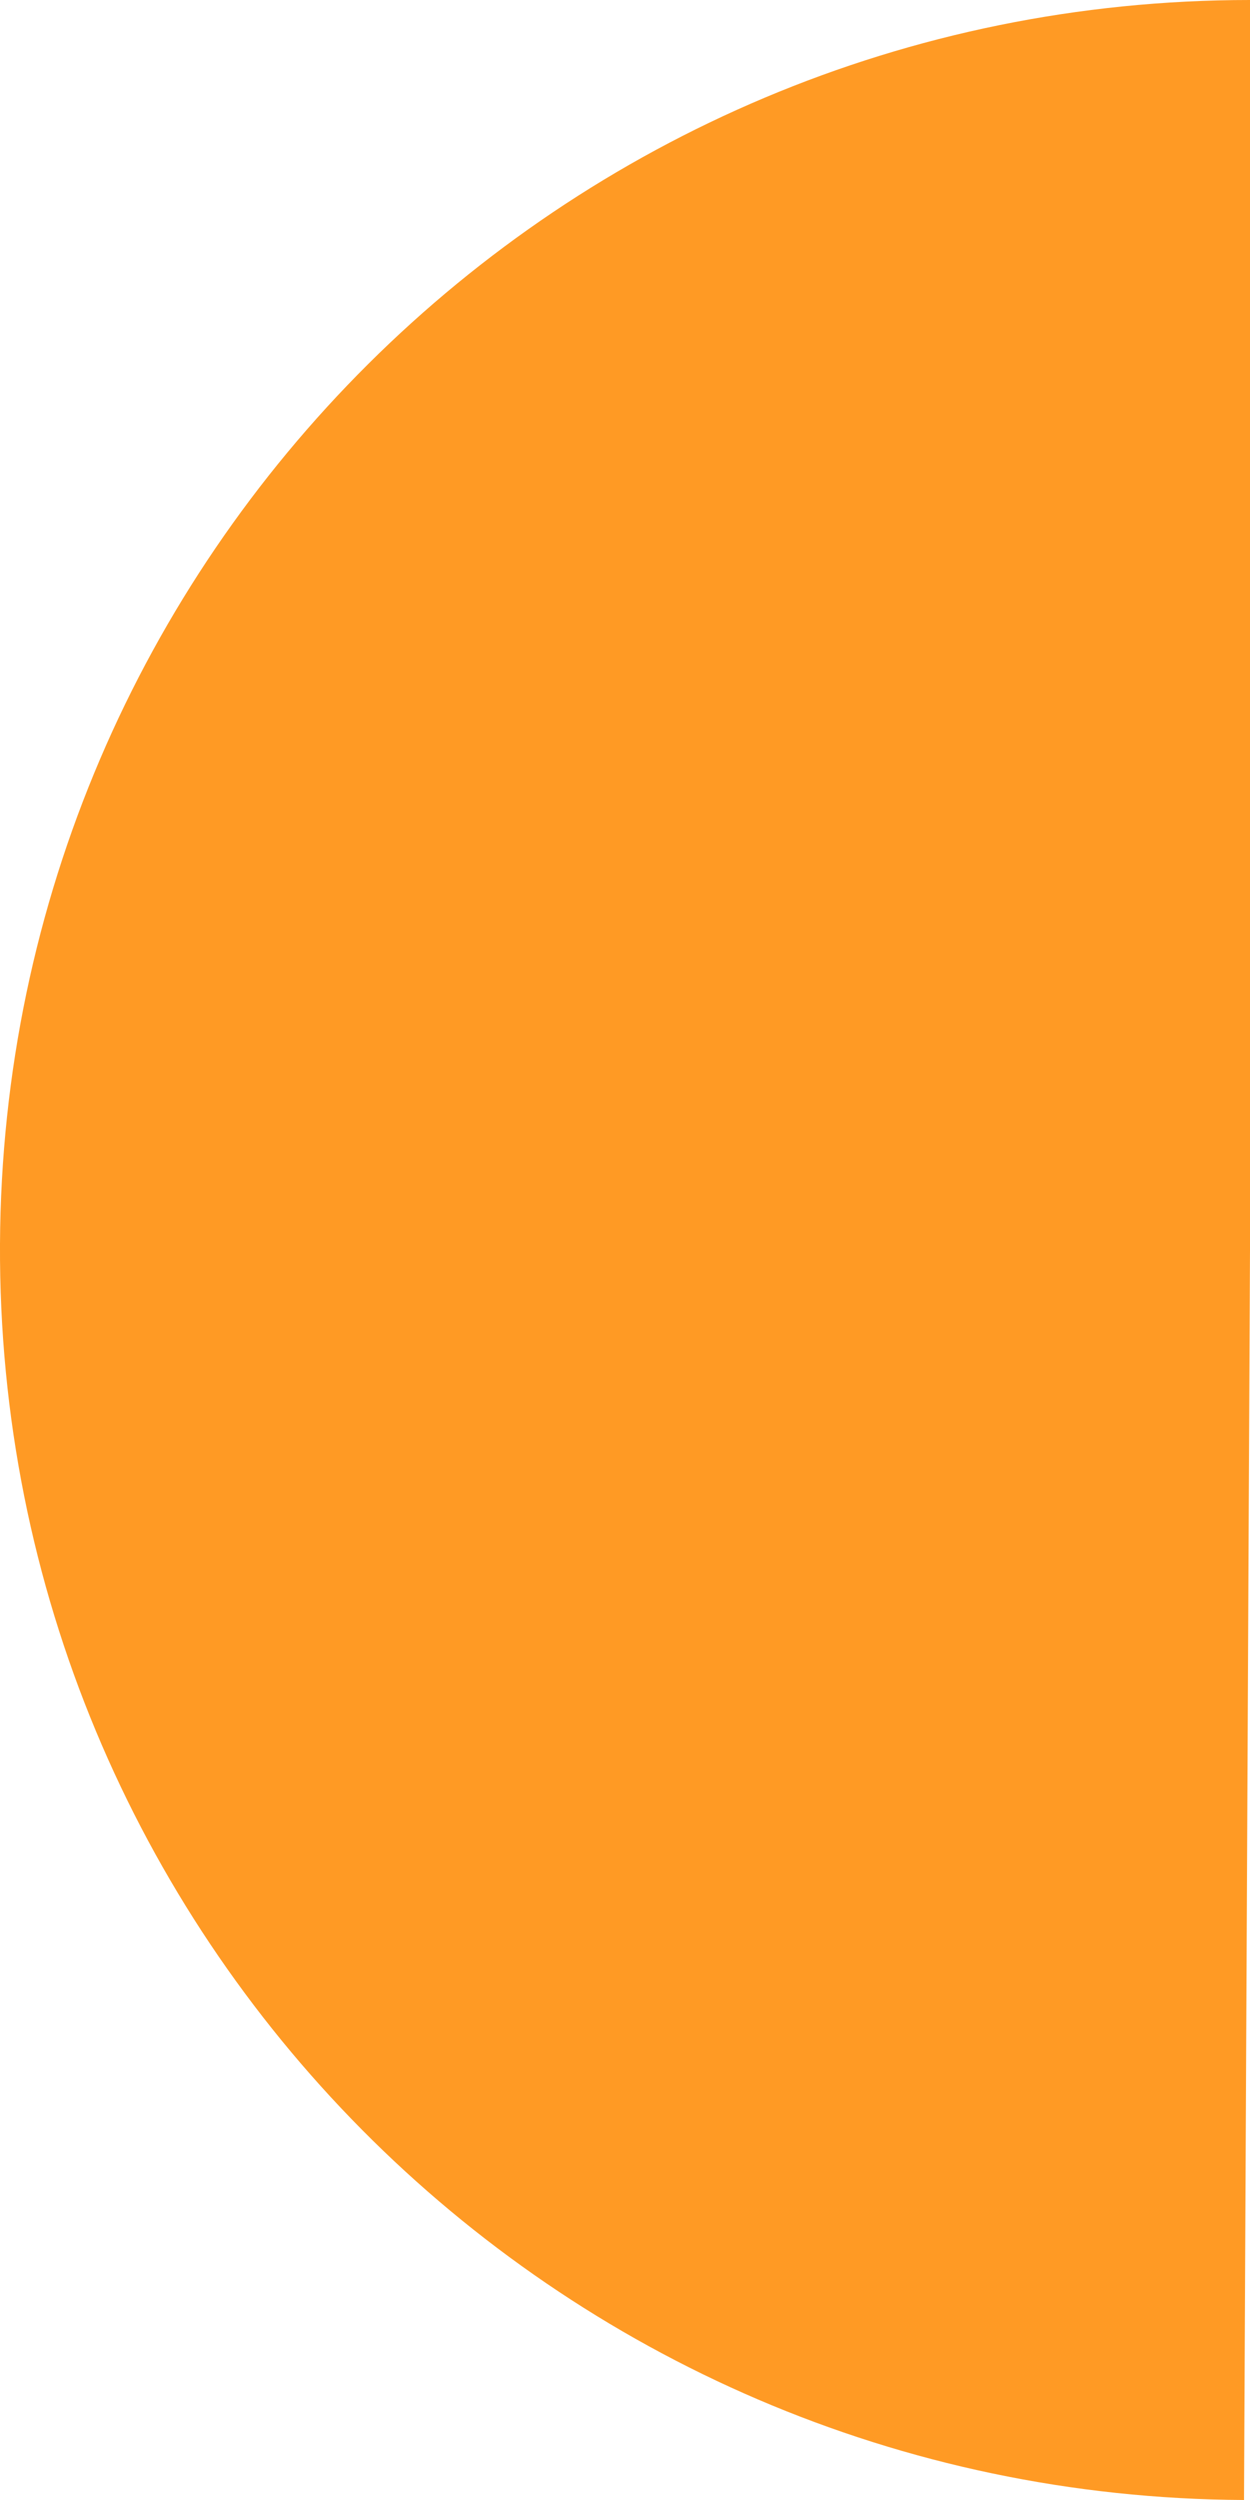 <?xml version="1.0" encoding="UTF-8"?><svg xmlns="http://www.w3.org/2000/svg" xmlns:xlink="http://www.w3.org/1999/xlink" xmlns:avocode="https://avocode.com/" id="SVGDoc0366d34235a84818b730c6be3ca5ac4c" width="28px" height="56px" version="1.1" viewBox="0 0 28 56" aria-hidden="true"><defs><linearGradient class="cerosgradient" data-cerosgradient="true" id="CerosGradient_id00b84e87d" gradientUnits="userSpaceOnUse" x1="50%" y1="100%" x2="50%" y2="0%"><stop offset="0%" stop-color="#d1d1d1"/><stop offset="100%" stop-color="#d1d1d1"/></linearGradient><linearGradient/></defs><g><g><path d="M27.866,56c-15.464,-0.074 -27.94,-12.67 -27.866,-28.133c0.074,-15.412 12.588,-27.867 28,-27.867v28v0z" fill="#ff9a24" fill-opacity="1"/></g></g></svg>